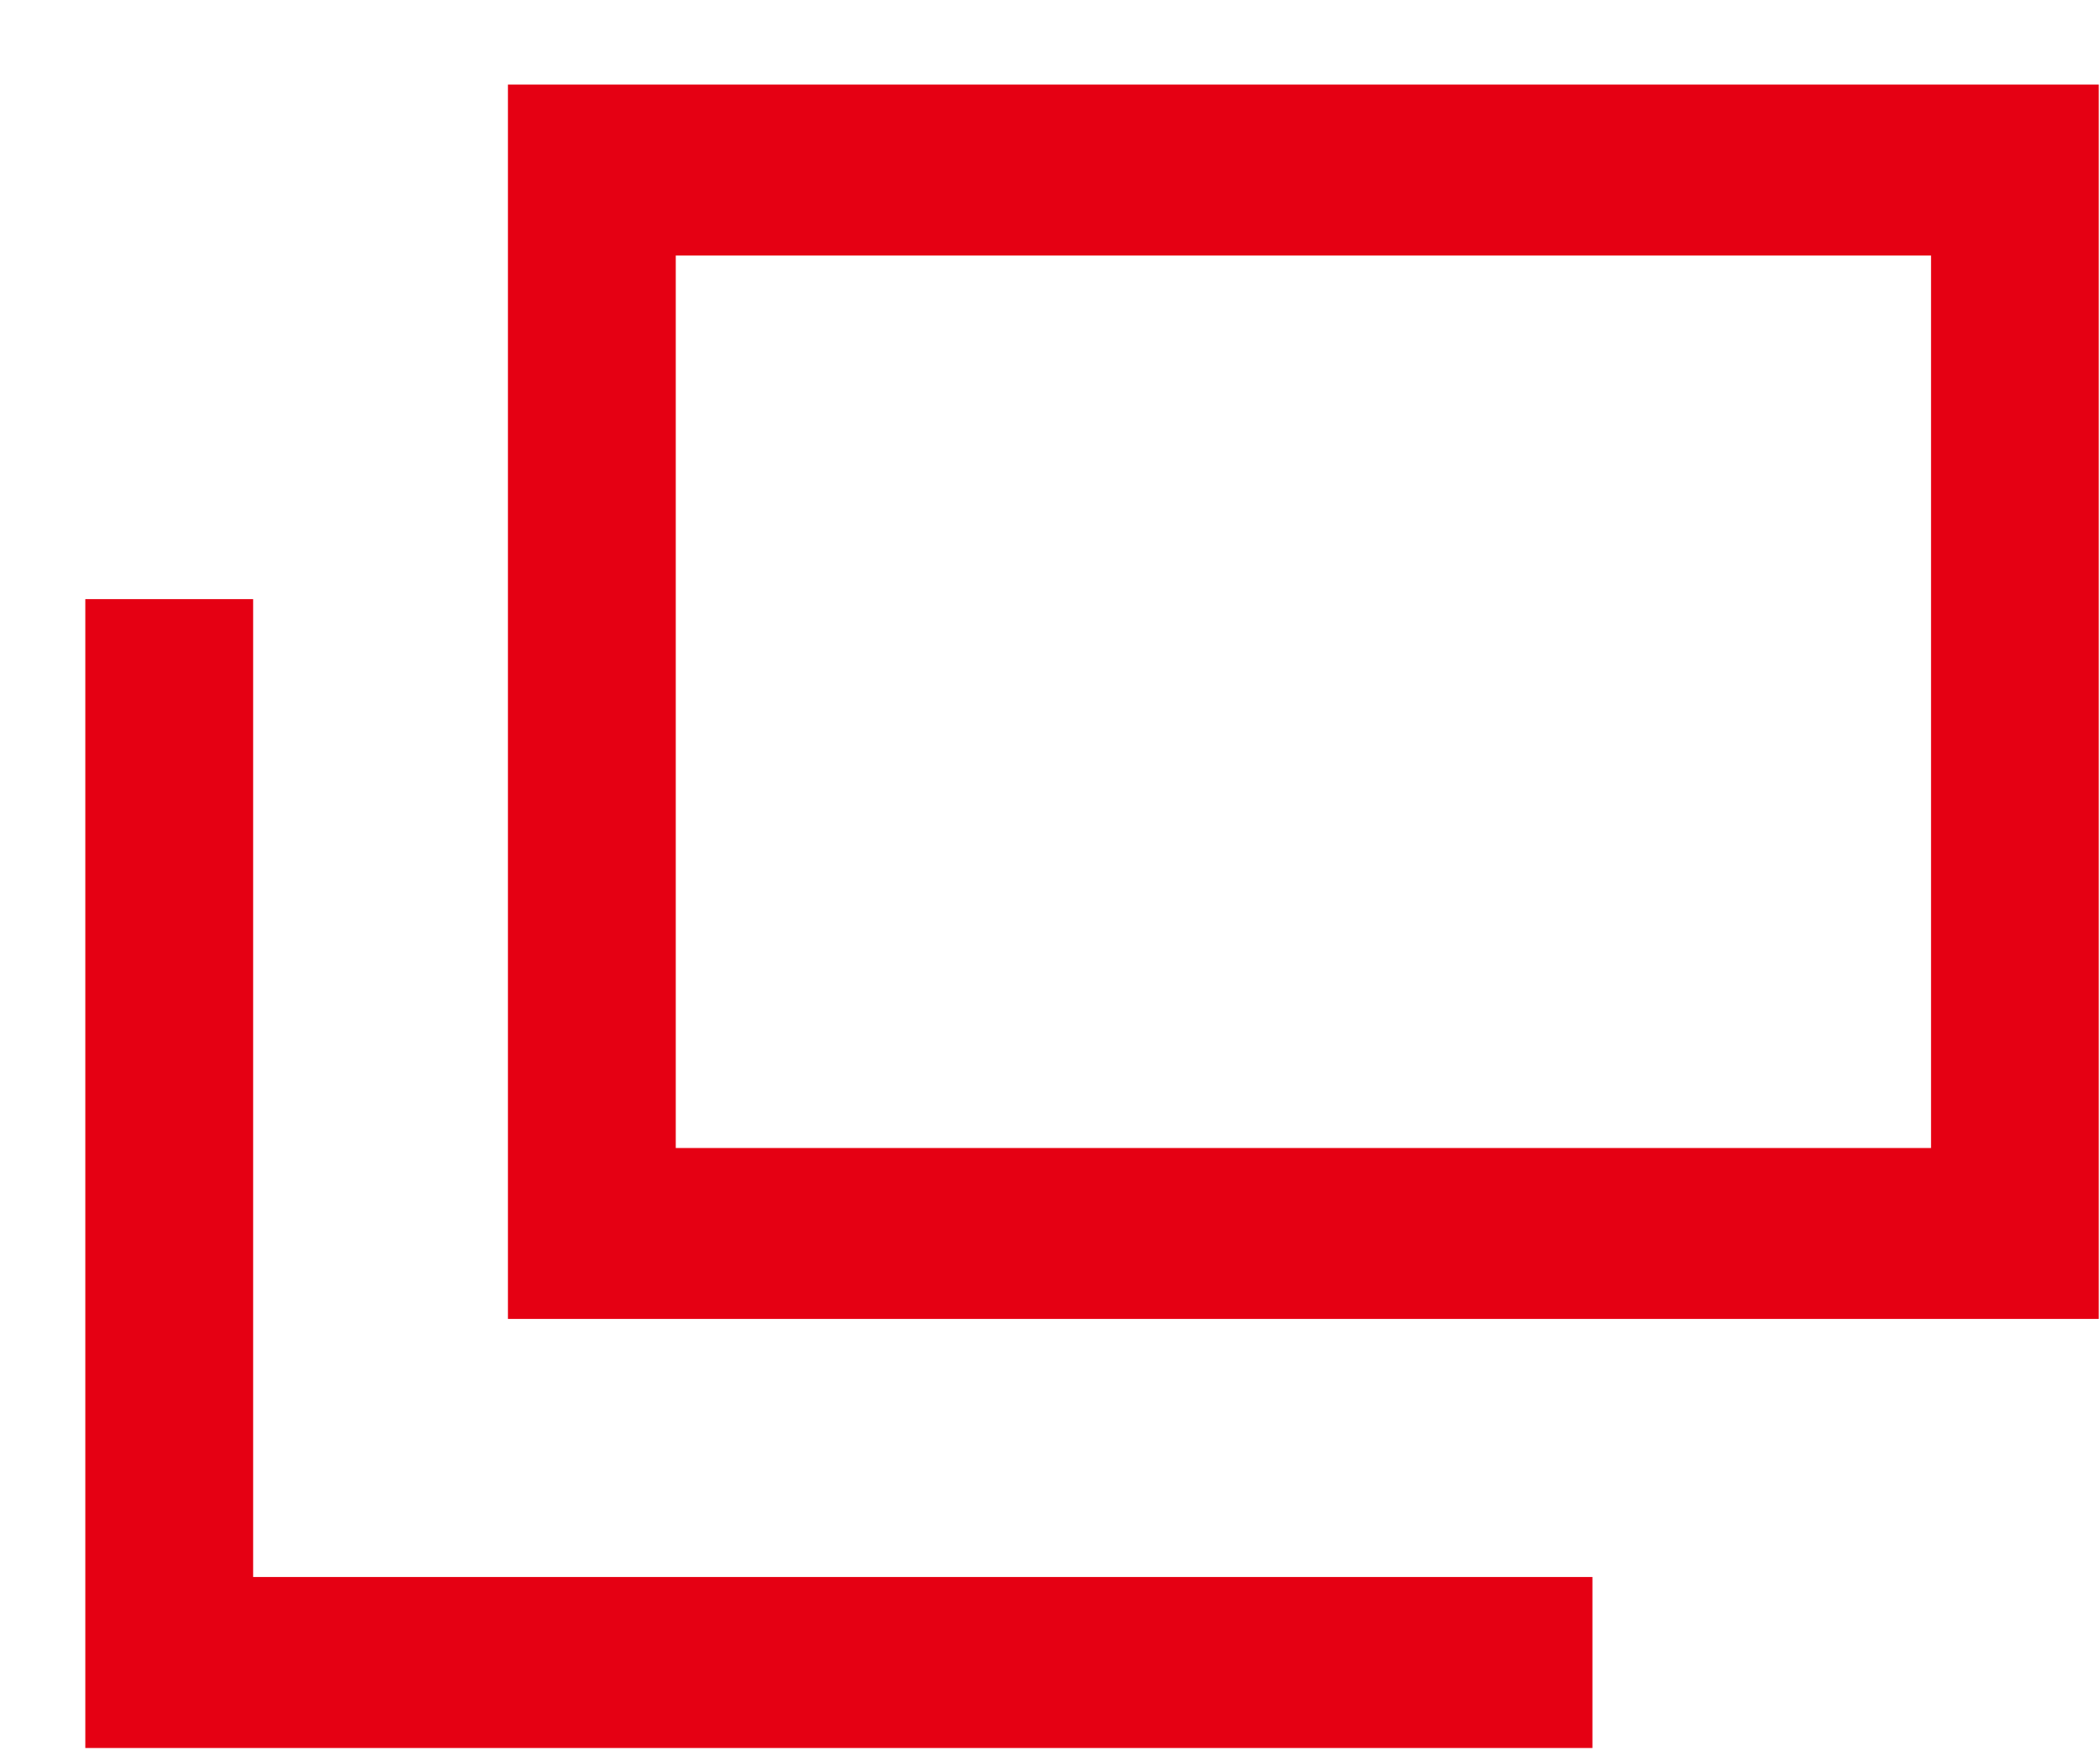 <svg 
 xmlns="http://www.w3.org/2000/svg"
 xmlns:xlink="http://www.w3.org/1999/xlink"
 width="24px" height="20px">
<path fill-rule="evenodd"  fill="rgb(229, 0, 19)"
 d="M5.805,15.071 L5.805,0.966 L23.986,0.966 L23.986,15.071 L5.805,15.071 ZM22.069,2.920 L7.723,2.920 L7.723,13.118 L22.069,13.118 L22.069,2.920 ZM18.199,19.974 L0.975,19.974 L0.975,6.846 L2.893,6.846 L2.893,18.020 L18.199,18.020 L18.199,19.974 Z"/>
</svg>
